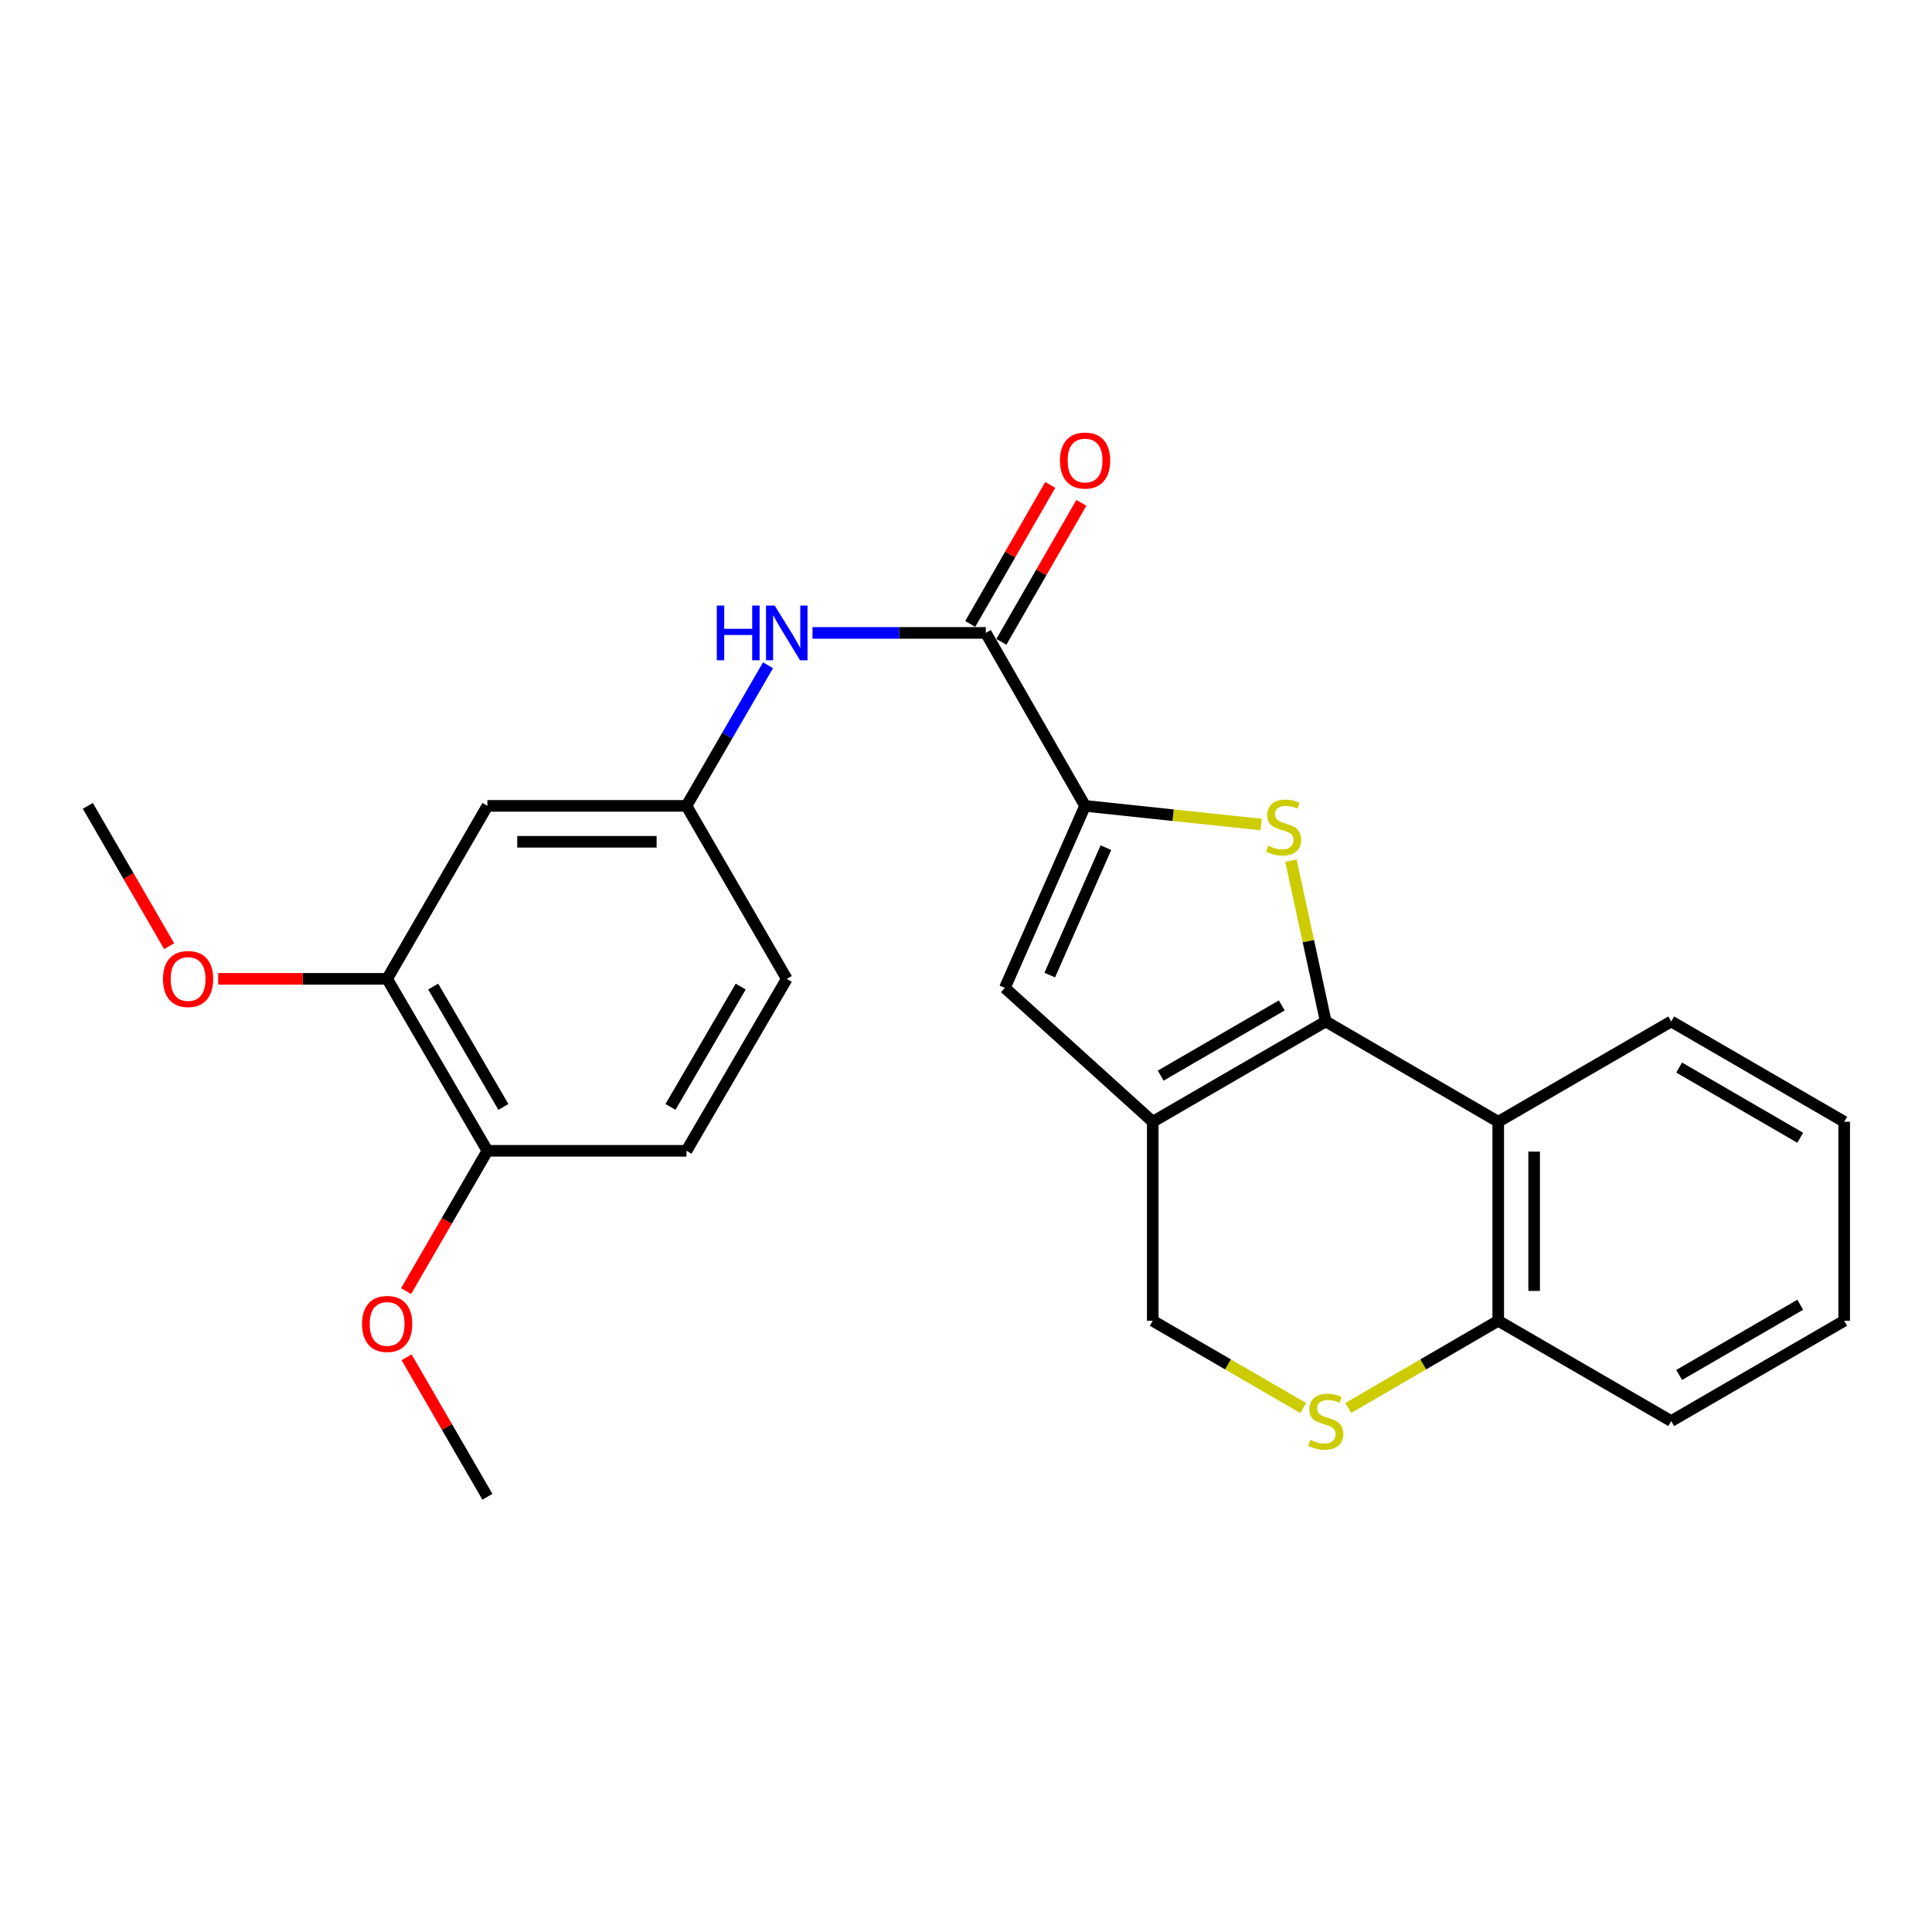 <?xml version='1.0' encoding='iso-8859-1'?>
<svg version='1.1' baseProfile='full'
              xmlns='http://www.w3.org/2000/svg'
                      xmlns:rdkit='http://www.rdkit.org/xml'
                      xmlns:xlink='http://www.w3.org/1999/xlink'
                  xml:space='preserve'
width='1000px' height='1000px' viewBox='0 0 1000 1000'>
<!-- END OF HEADER -->
<rect style='opacity:1.0;fill:#FFFFFF;stroke:none' width='1000' height='1000' x='0' y='0'> </rect>
<path class='bond-0' d='M 686.196,528.699 L 677.191,487.083' style='fill:none;fill-rule:evenodd;stroke:#000000;stroke-width:6px;stroke-linecap:butt;stroke-linejoin:miter;stroke-opacity:1' />
<path class='bond-0' d='M 677.191,487.083 L 668.186,445.467' style='fill:none;fill-rule:evenodd;stroke:#CCCC00;stroke-width:6px;stroke-linecap:butt;stroke-linejoin:miter;stroke-opacity:1' />
<path class='bond-1' d='M 686.196,528.699 L 596.661,580.618' style='fill:none;fill-rule:evenodd;stroke:#000000;stroke-width:6px;stroke-linecap:butt;stroke-linejoin:miter;stroke-opacity:1' />
<path class='bond-1' d='M 663.442,520.408 L 600.767,556.751' style='fill:none;fill-rule:evenodd;stroke:#000000;stroke-width:6px;stroke-linecap:butt;stroke-linejoin:miter;stroke-opacity:1' />
<path class='bond-4' d='M 686.196,528.699 L 775.484,580.618' style='fill:none;fill-rule:evenodd;stroke:#000000;stroke-width:6px;stroke-linecap:butt;stroke-linejoin:miter;stroke-opacity:1' />
<path class='bond-2' d='M 652.745,426.775 L 607.19,421.947' style='fill:none;fill-rule:evenodd;stroke:#CCCC00;stroke-width:6px;stroke-linecap:butt;stroke-linejoin:miter;stroke-opacity:1' />
<path class='bond-2' d='M 607.19,421.947 L 561.635,417.118' style='fill:none;fill-rule:evenodd;stroke:#000000;stroke-width:6px;stroke-linecap:butt;stroke-linejoin:miter;stroke-opacity:1' />
<path class='bond-3' d='M 596.661,580.618 L 520.115,511.321' style='fill:none;fill-rule:evenodd;stroke:#000000;stroke-width:6px;stroke-linecap:butt;stroke-linejoin:miter;stroke-opacity:1' />
<path class='bond-8' d='M 596.661,580.618 L 596.661,683.629' style='fill:none;fill-rule:evenodd;stroke:#000000;stroke-width:6px;stroke-linecap:butt;stroke-linejoin:miter;stroke-opacity:1' />
<path class='bond-5' d='M 561.635,417.118 L 510.243,327.592' style='fill:none;fill-rule:evenodd;stroke:#000000;stroke-width:6px;stroke-linecap:butt;stroke-linejoin:miter;stroke-opacity:1' />
<path class='bond-26' d='M 561.635,417.118 L 520.115,511.321' style='fill:none;fill-rule:evenodd;stroke:#000000;stroke-width:6px;stroke-linecap:butt;stroke-linejoin:miter;stroke-opacity:1' />
<path class='bond-26' d='M 572.415,438.745 L 543.351,504.687' style='fill:none;fill-rule:evenodd;stroke:#000000;stroke-width:6px;stroke-linecap:butt;stroke-linejoin:miter;stroke-opacity:1' />
<path class='bond-9' d='M 775.484,580.618 L 775.484,683.629' style='fill:none;fill-rule:evenodd;stroke:#000000;stroke-width:6px;stroke-linecap:butt;stroke-linejoin:miter;stroke-opacity:1' />
<path class='bond-9' d='M 794.071,596.07 L 794.071,668.177' style='fill:none;fill-rule:evenodd;stroke:#000000;stroke-width:6px;stroke-linecap:butt;stroke-linejoin:miter;stroke-opacity:1' />
<path class='bond-18' d='M 775.484,580.618 L 865.02,528.699' style='fill:none;fill-rule:evenodd;stroke:#000000;stroke-width:6px;stroke-linecap:butt;stroke-linejoin:miter;stroke-opacity:1' />
<path class='bond-7' d='M 510.243,327.592 L 465.395,327.592' style='fill:none;fill-rule:evenodd;stroke:#000000;stroke-width:6px;stroke-linecap:butt;stroke-linejoin:miter;stroke-opacity:1' />
<path class='bond-7' d='M 465.395,327.592 L 420.548,327.592' style='fill:none;fill-rule:evenodd;stroke:#0000FF;stroke-width:6px;stroke-linecap:butt;stroke-linejoin:miter;stroke-opacity:1' />
<path class='bond-13' d='M 518.298,332.228 L 539.005,296.247' style='fill:none;fill-rule:evenodd;stroke:#000000;stroke-width:6px;stroke-linecap:butt;stroke-linejoin:miter;stroke-opacity:1' />
<path class='bond-13' d='M 539.005,296.247 L 559.713,260.266' style='fill:none;fill-rule:evenodd;stroke:#FF0000;stroke-width:6px;stroke-linecap:butt;stroke-linejoin:miter;stroke-opacity:1' />
<path class='bond-13' d='M 502.189,322.957 L 522.896,286.976' style='fill:none;fill-rule:evenodd;stroke:#000000;stroke-width:6px;stroke-linecap:butt;stroke-linejoin:miter;stroke-opacity:1' />
<path class='bond-13' d='M 522.896,286.976 L 543.604,250.994' style='fill:none;fill-rule:evenodd;stroke:#FF0000;stroke-width:6px;stroke-linecap:butt;stroke-linejoin:miter;stroke-opacity:1' />
<path class='bond-6' d='M 697.858,728.766 L 736.671,706.198' style='fill:none;fill-rule:evenodd;stroke:#CCCC00;stroke-width:6px;stroke-linecap:butt;stroke-linejoin:miter;stroke-opacity:1' />
<path class='bond-6' d='M 736.671,706.198 L 775.484,683.629' style='fill:none;fill-rule:evenodd;stroke:#000000;stroke-width:6px;stroke-linecap:butt;stroke-linejoin:miter;stroke-opacity:1' />
<path class='bond-25' d='M 674.529,728.782 L 635.595,706.205' style='fill:none;fill-rule:evenodd;stroke:#CCCC00;stroke-width:6px;stroke-linecap:butt;stroke-linejoin:miter;stroke-opacity:1' />
<path class='bond-25' d='M 635.595,706.205 L 596.661,683.629' style='fill:none;fill-rule:evenodd;stroke:#000000;stroke-width:6px;stroke-linecap:butt;stroke-linejoin:miter;stroke-opacity:1' />
<path class='bond-12' d='M 397.52,344.34 L 376.417,380.729' style='fill:none;fill-rule:evenodd;stroke:#0000FF;stroke-width:6px;stroke-linecap:butt;stroke-linejoin:miter;stroke-opacity:1' />
<path class='bond-12' d='M 376.417,380.729 L 355.314,417.118' style='fill:none;fill-rule:evenodd;stroke:#000000;stroke-width:6px;stroke-linecap:butt;stroke-linejoin:miter;stroke-opacity:1' />
<path class='bond-20' d='M 775.484,683.629 L 865.02,735.548' style='fill:none;fill-rule:evenodd;stroke:#000000;stroke-width:6px;stroke-linecap:butt;stroke-linejoin:miter;stroke-opacity:1' />
<path class='bond-10' d='M 252.282,417.118 L 355.314,417.118' style='fill:none;fill-rule:evenodd;stroke:#000000;stroke-width:6px;stroke-linecap:butt;stroke-linejoin:miter;stroke-opacity:1' />
<path class='bond-10' d='M 267.737,435.704 L 339.859,435.704' style='fill:none;fill-rule:evenodd;stroke:#000000;stroke-width:6px;stroke-linecap:butt;stroke-linejoin:miter;stroke-opacity:1' />
<path class='bond-11' d='M 252.282,417.118 L 200.384,506.654' style='fill:none;fill-rule:evenodd;stroke:#000000;stroke-width:6px;stroke-linecap:butt;stroke-linejoin:miter;stroke-opacity:1' />
<path class='bond-17' d='M 200.384,506.654 L 156.656,506.654' style='fill:none;fill-rule:evenodd;stroke:#000000;stroke-width:6px;stroke-linecap:butt;stroke-linejoin:miter;stroke-opacity:1' />
<path class='bond-17' d='M 156.656,506.654 L 112.928,506.654' style='fill:none;fill-rule:evenodd;stroke:#FF0000;stroke-width:6px;stroke-linecap:butt;stroke-linejoin:miter;stroke-opacity:1' />
<path class='bond-28' d='M 200.384,506.654 L 252.282,595.652' style='fill:none;fill-rule:evenodd;stroke:#000000;stroke-width:6px;stroke-linecap:butt;stroke-linejoin:miter;stroke-opacity:1' />
<path class='bond-28' d='M 224.225,510.641 L 260.553,572.94' style='fill:none;fill-rule:evenodd;stroke:#000000;stroke-width:6px;stroke-linecap:butt;stroke-linejoin:miter;stroke-opacity:1' />
<path class='bond-16' d='M 355.314,417.118 L 407.232,506.654' style='fill:none;fill-rule:evenodd;stroke:#000000;stroke-width:6px;stroke-linecap:butt;stroke-linejoin:miter;stroke-opacity:1' />
<path class='bond-14' d='M 252.282,595.652 L 355.314,595.652' style='fill:none;fill-rule:evenodd;stroke:#000000;stroke-width:6px;stroke-linecap:butt;stroke-linejoin:miter;stroke-opacity:1' />
<path class='bond-19' d='M 252.282,595.652 L 231.233,631.967' style='fill:none;fill-rule:evenodd;stroke:#000000;stroke-width:6px;stroke-linecap:butt;stroke-linejoin:miter;stroke-opacity:1' />
<path class='bond-19' d='M 231.233,631.967 L 210.184,668.281' style='fill:none;fill-rule:evenodd;stroke:#FF0000;stroke-width:6px;stroke-linecap:butt;stroke-linejoin:miter;stroke-opacity:1' />
<path class='bond-15' d='M 355.314,595.652 L 407.232,506.654' style='fill:none;fill-rule:evenodd;stroke:#000000;stroke-width:6px;stroke-linecap:butt;stroke-linejoin:miter;stroke-opacity:1' />
<path class='bond-15' d='M 347.047,572.937 L 383.39,510.638' style='fill:none;fill-rule:evenodd;stroke:#000000;stroke-width:6px;stroke-linecap:butt;stroke-linejoin:miter;stroke-opacity:1' />
<path class='bond-21' d='M 87.552,489.746 L 66.504,453.432' style='fill:none;fill-rule:evenodd;stroke:#FF0000;stroke-width:6px;stroke-linecap:butt;stroke-linejoin:miter;stroke-opacity:1' />
<path class='bond-21' d='M 66.504,453.432 L 45.455,417.118' style='fill:none;fill-rule:evenodd;stroke:#000000;stroke-width:6px;stroke-linecap:butt;stroke-linejoin:miter;stroke-opacity:1' />
<path class='bond-23' d='M 865.02,528.699 L 954.545,580.618' style='fill:none;fill-rule:evenodd;stroke:#000000;stroke-width:6px;stroke-linecap:butt;stroke-linejoin:miter;stroke-opacity:1' />
<path class='bond-23' d='M 869.124,552.566 L 931.792,588.909' style='fill:none;fill-rule:evenodd;stroke:#000000;stroke-width:6px;stroke-linecap:butt;stroke-linejoin:miter;stroke-opacity:1' />
<path class='bond-22' d='M 210.439,702.535 L 231.361,738.63' style='fill:none;fill-rule:evenodd;stroke:#FF0000;stroke-width:6px;stroke-linecap:butt;stroke-linejoin:miter;stroke-opacity:1' />
<path class='bond-22' d='M 231.361,738.63 L 252.282,774.724' style='fill:none;fill-rule:evenodd;stroke:#000000;stroke-width:6px;stroke-linecap:butt;stroke-linejoin:miter;stroke-opacity:1' />
<path class='bond-27' d='M 865.02,735.548 L 954.545,683.629' style='fill:none;fill-rule:evenodd;stroke:#000000;stroke-width:6px;stroke-linecap:butt;stroke-linejoin:miter;stroke-opacity:1' />
<path class='bond-27' d='M 869.124,711.681 L 931.792,675.338' style='fill:none;fill-rule:evenodd;stroke:#000000;stroke-width:6px;stroke-linecap:butt;stroke-linejoin:miter;stroke-opacity:1' />
<path class='bond-24' d='M 954.545,580.618 L 954.545,683.629' style='fill:none;fill-rule:evenodd;stroke:#000000;stroke-width:6px;stroke-linecap:butt;stroke-linejoin:miter;stroke-opacity:1' />
<path  class='atom-1' d='M 656.409 437.732
Q 656.729 437.852, 658.049 438.412
Q 659.369 438.972, 660.809 439.332
Q 662.289 439.652, 663.729 439.652
Q 666.409 439.652, 667.969 438.372
Q 669.529 437.052, 669.529 434.772
Q 669.529 433.212, 668.729 432.252
Q 667.969 431.292, 666.769 430.772
Q 665.569 430.252, 663.569 429.652
Q 661.049 428.892, 659.529 428.172
Q 658.049 427.452, 656.969 425.932
Q 655.929 424.412, 655.929 421.852
Q 655.929 418.292, 658.329 416.092
Q 660.769 413.892, 665.569 413.892
Q 668.849 413.892, 672.569 415.452
L 671.649 418.532
Q 668.249 417.132, 665.689 417.132
Q 662.929 417.132, 661.409 418.292
Q 659.889 419.412, 659.929 421.372
Q 659.929 422.892, 660.689 423.812
Q 661.489 424.732, 662.609 425.252
Q 663.769 425.772, 665.689 426.372
Q 668.249 427.172, 669.769 427.972
Q 671.289 428.772, 672.369 430.412
Q 673.489 432.012, 673.489 434.772
Q 673.489 438.692, 670.849 440.812
Q 668.249 442.892, 663.889 442.892
Q 661.369 442.892, 659.449 442.332
Q 657.569 441.812, 655.329 440.892
L 656.409 437.732
' fill='#CCCC00'/>
<path  class='atom-7' d='M 678.196 745.268
Q 678.516 745.388, 679.836 745.948
Q 681.156 746.508, 682.596 746.868
Q 684.076 747.188, 685.516 747.188
Q 688.196 747.188, 689.756 745.908
Q 691.316 744.588, 691.316 742.308
Q 691.316 740.748, 690.516 739.788
Q 689.756 738.828, 688.556 738.308
Q 687.356 737.788, 685.356 737.188
Q 682.836 736.428, 681.316 735.708
Q 679.836 734.988, 678.756 733.468
Q 677.716 731.948, 677.716 729.388
Q 677.716 725.828, 680.116 723.628
Q 682.556 721.428, 687.356 721.428
Q 690.636 721.428, 694.356 722.988
L 693.436 726.068
Q 690.036 724.668, 687.476 724.668
Q 684.716 724.668, 683.196 725.828
Q 681.676 726.948, 681.716 728.908
Q 681.716 730.428, 682.476 731.348
Q 683.276 732.268, 684.396 732.788
Q 685.556 733.308, 687.476 733.908
Q 690.036 734.708, 691.556 735.508
Q 693.076 736.308, 694.156 737.948
Q 695.276 739.548, 695.276 742.308
Q 695.276 746.228, 692.636 748.348
Q 690.036 750.428, 685.676 750.428
Q 683.156 750.428, 681.236 749.868
Q 679.356 749.348, 677.116 748.428
L 678.196 745.268
' fill='#CCCC00'/>
<path  class='atom-8' d='M 371.012 313.432
L 374.852 313.432
L 374.852 325.472
L 389.332 325.472
L 389.332 313.432
L 393.172 313.432
L 393.172 341.752
L 389.332 341.752
L 389.332 328.672
L 374.852 328.672
L 374.852 341.752
L 371.012 341.752
L 371.012 313.432
' fill='#0000FF'/>
<path  class='atom-8' d='M 400.972 313.432
L 410.252 328.432
Q 411.172 329.912, 412.652 332.592
Q 414.132 335.272, 414.212 335.432
L 414.212 313.432
L 417.972 313.432
L 417.972 341.752
L 414.092 341.752
L 404.132 325.352
Q 402.972 323.432, 401.732 321.232
Q 400.532 319.032, 400.172 318.352
L 400.172 341.752
L 396.492 341.752
L 396.492 313.432
L 400.972 313.432
' fill='#0000FF'/>
<path  class='atom-14' d='M 548.635 238.374
Q 548.635 231.574, 551.995 227.774
Q 555.355 223.974, 561.635 223.974
Q 567.915 223.974, 571.275 227.774
Q 574.635 231.574, 574.635 238.374
Q 574.635 245.254, 571.235 249.174
Q 567.835 253.054, 561.635 253.054
Q 555.395 253.054, 551.995 249.174
Q 548.635 245.294, 548.635 238.374
M 561.635 249.854
Q 565.955 249.854, 568.275 246.974
Q 570.635 244.054, 570.635 238.374
Q 570.635 232.814, 568.275 230.014
Q 565.955 227.174, 561.635 227.174
Q 557.315 227.174, 554.955 229.974
Q 552.635 232.774, 552.635 238.374
Q 552.635 244.094, 554.955 246.974
Q 557.315 249.854, 561.635 249.854
' fill='#FF0000'/>
<path  class='atom-18' d='M 84.352 506.734
Q 84.352 499.934, 87.712 496.134
Q 91.072 492.334, 97.352 492.334
Q 103.632 492.334, 106.992 496.134
Q 110.352 499.934, 110.352 506.734
Q 110.352 513.614, 106.952 517.534
Q 103.552 521.414, 97.352 521.414
Q 91.112 521.414, 87.712 517.534
Q 84.352 513.654, 84.352 506.734
M 97.352 518.214
Q 101.672 518.214, 103.992 515.334
Q 106.352 512.414, 106.352 506.734
Q 106.352 501.174, 103.992 498.374
Q 101.672 495.534, 97.352 495.534
Q 93.032 495.534, 90.672 498.334
Q 88.352 501.134, 88.352 506.734
Q 88.352 512.454, 90.672 515.334
Q 93.032 518.214, 97.352 518.214
' fill='#FF0000'/>
<path  class='atom-20' d='M 187.384 685.268
Q 187.384 678.468, 190.744 674.668
Q 194.104 670.868, 200.384 670.868
Q 206.664 670.868, 210.024 674.668
Q 213.384 678.468, 213.384 685.268
Q 213.384 692.148, 209.984 696.068
Q 206.584 699.948, 200.384 699.948
Q 194.144 699.948, 190.744 696.068
Q 187.384 692.188, 187.384 685.268
M 200.384 696.748
Q 204.704 696.748, 207.024 693.868
Q 209.384 690.948, 209.384 685.268
Q 209.384 679.708, 207.024 676.908
Q 204.704 674.068, 200.384 674.068
Q 196.064 674.068, 193.704 676.868
Q 191.384 679.668, 191.384 685.268
Q 191.384 690.988, 193.704 693.868
Q 196.064 696.748, 200.384 696.748
' fill='#FF0000'/>
</svg>
